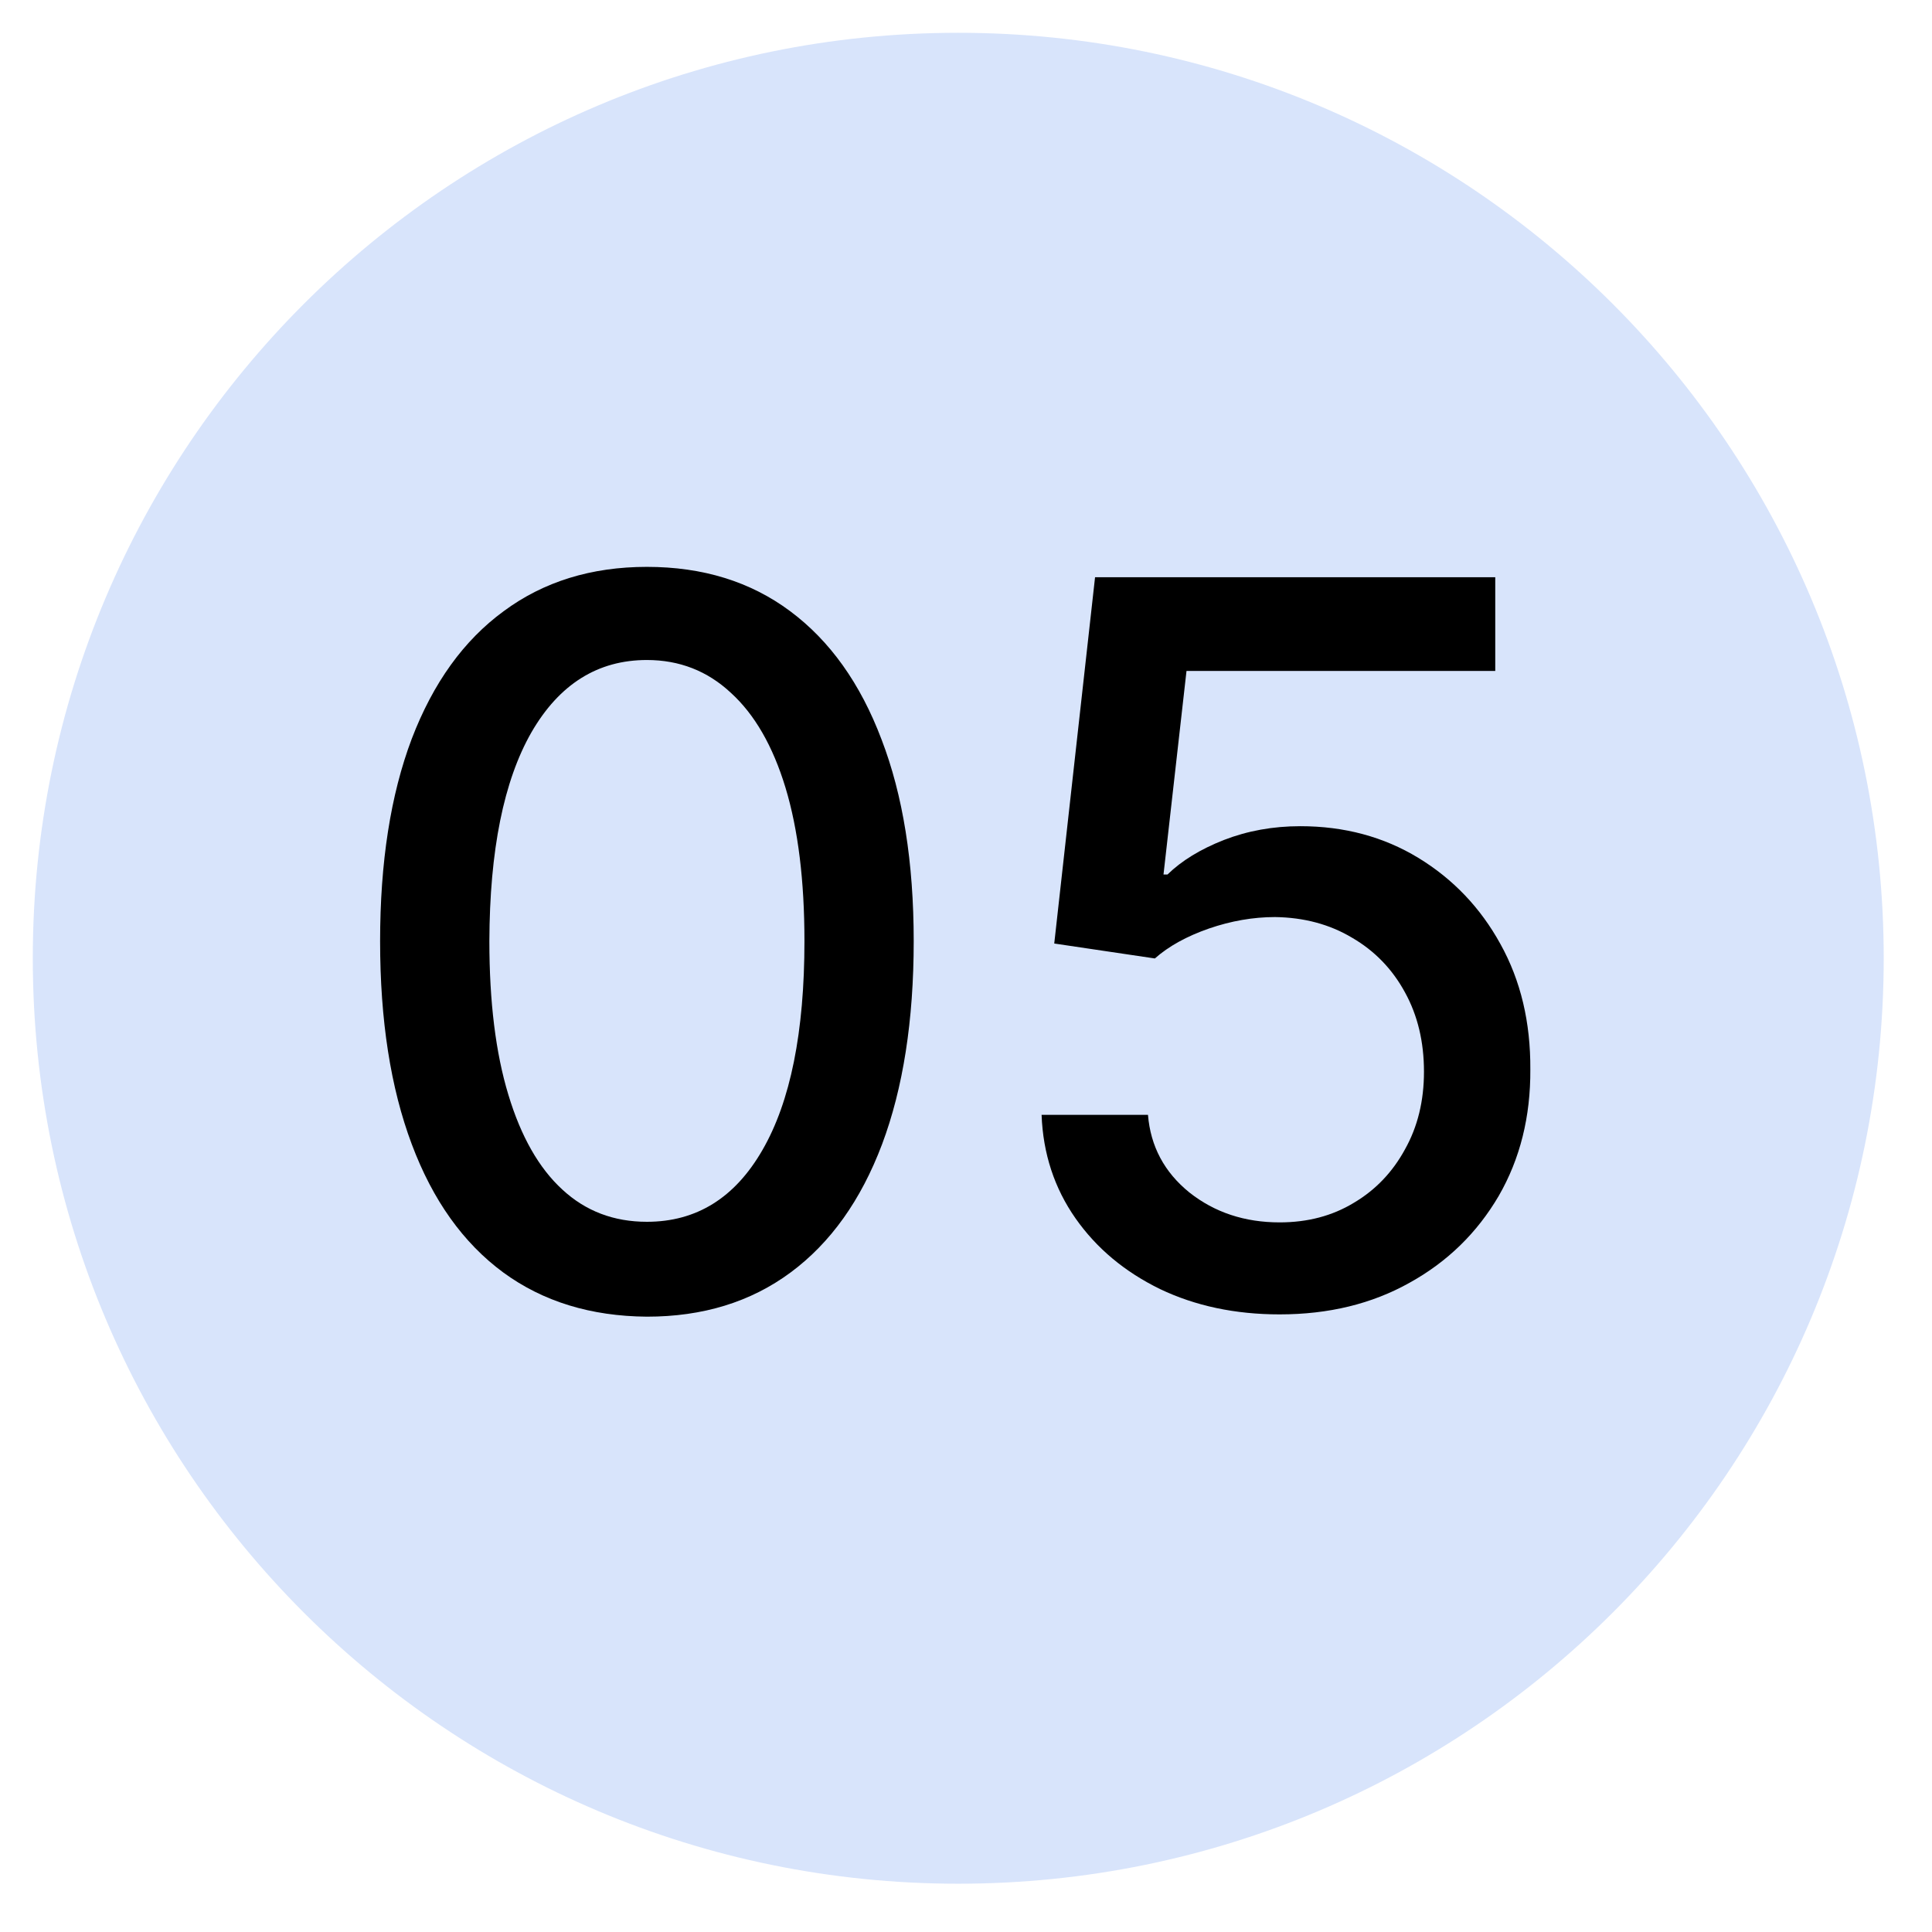 <?xml version="1.0" encoding="UTF-8"?>
<svg xmlns="http://www.w3.org/2000/svg" xmlns:xlink="http://www.w3.org/1999/xlink" width="70" zoomAndPan="magnify" viewBox="0 0 52.5 52.5" height="70" preserveAspectRatio="xMidYMid meet" version="1.0">
  <defs>
    <g></g>
    <clipPath id="0715d257b0">
      <path d="M 0.891 0.891 L 51.188 0.891 L 51.188 51.188 L 0.891 51.188 Z M 0.891 0.891 " clip-rule="nonzero"></path>
    </clipPath>
    <clipPath id="e8d24afb38">
      <path d="M 26.039 0.891 C 12.152 0.891 0.891 12.152 0.891 26.039 C 0.891 39.93 12.152 51.188 26.039 51.188 C 39.93 51.188 51.188 39.93 51.188 26.039 C 51.188 12.152 39.93 0.891 26.039 0.891 Z M 26.039 0.891 " clip-rule="nonzero"></path>
    </clipPath>
  </defs>
  <g clip-path="url(#0715d257b0)">
    <g clip-path="url(#e8d24afb38)">
      <path fill="#d8e4fb" d="M 0.891 0.891 L 51.188 0.891 L 51.188 51.188 L 0.891 51.188 Z M 0.891 0.891 " fill-opacity="1" fill-rule="nonzero"></path>
    </g>
  </g>
  <g fill="#000000" fill-opacity="1">
    <g transform="translate(8.798, 35.451)">
      <g>
        <path d="M 8.781 0.328 C 7.258 0.316 5.957 -0.082 4.875 -0.875 C 3.789 -1.676 2.961 -2.836 2.391 -4.359 C 1.816 -5.891 1.531 -7.727 1.531 -9.875 C 1.531 -12.02 1.816 -13.852 2.391 -15.375 C 2.973 -16.895 3.805 -18.051 4.891 -18.844 C 5.973 -19.645 7.27 -20.047 8.781 -20.047 C 10.301 -20.047 11.598 -19.645 12.672 -18.844 C 13.754 -18.039 14.582 -16.879 15.156 -15.359 C 15.738 -13.848 16.031 -12.02 16.031 -9.875 C 16.031 -7.719 15.742 -5.879 15.172 -4.359 C 14.598 -2.836 13.77 -1.676 12.688 -0.875 C 11.602 -0.07 10.301 0.328 8.781 0.328 Z M 8.781 -2.25 C 10.125 -2.25 11.172 -2.898 11.922 -4.203 C 12.68 -5.516 13.062 -7.406 13.062 -9.875 C 13.062 -11.52 12.891 -12.91 12.547 -14.047 C 12.203 -15.18 11.707 -16.039 11.062 -16.625 C 10.426 -17.219 9.664 -17.516 8.781 -17.516 C 7.445 -17.516 6.398 -16.859 5.641 -15.547 C 4.891 -14.234 4.508 -12.344 4.5 -9.875 C 4.5 -8.227 4.672 -6.836 5.016 -5.703 C 5.359 -4.566 5.848 -3.707 6.484 -3.125 C 7.117 -2.539 7.883 -2.25 8.781 -2.25 Z M 8.781 -2.25 "></path>
      </g>
    </g>
  </g>
  <g fill="#000000" fill-opacity="1">
    <g transform="translate(26.351, 35.451)">
      <g>
        <path d="M 8.422 0.266 C 7.211 0.266 6.129 0.035 5.172 -0.422 C 4.211 -0.891 3.445 -1.531 2.875 -2.344 C 2.301 -3.164 1.992 -4.102 1.953 -5.156 L 4.844 -5.156 C 4.914 -4.301 5.289 -3.598 5.969 -3.047 C 6.656 -2.504 7.473 -2.234 8.422 -2.234 C 9.18 -2.234 9.852 -2.41 10.438 -2.766 C 11.031 -3.117 11.492 -3.602 11.828 -4.219 C 12.172 -4.832 12.344 -5.535 12.344 -6.328 C 12.344 -7.141 12.172 -7.859 11.828 -8.484 C 11.484 -9.117 11.004 -9.613 10.391 -9.969 C 9.785 -10.332 9.086 -10.52 8.297 -10.531 C 7.703 -10.531 7.102 -10.426 6.5 -10.219 C 5.895 -10.008 5.406 -9.738 5.031 -9.406 L 2.297 -9.812 L 3.406 -19.766 L 14.281 -19.766 L 14.281 -17.219 L 5.891 -17.219 L 5.266 -11.688 L 5.375 -11.688 C 5.758 -12.062 6.27 -12.375 6.906 -12.625 C 7.551 -12.875 8.242 -13 8.984 -13 C 10.18 -13 11.25 -12.711 12.188 -12.141 C 13.133 -11.566 13.879 -10.785 14.422 -9.797 C 14.973 -8.805 15.242 -7.672 15.234 -6.391 C 15.242 -5.109 14.957 -3.961 14.375 -2.953 C 13.789 -1.953 12.984 -1.164 11.953 -0.594 C 10.93 -0.02 9.754 0.266 8.422 0.266 Z M 8.422 0.266 "></path>
      </g>
    </g>
  </g>
</svg>
